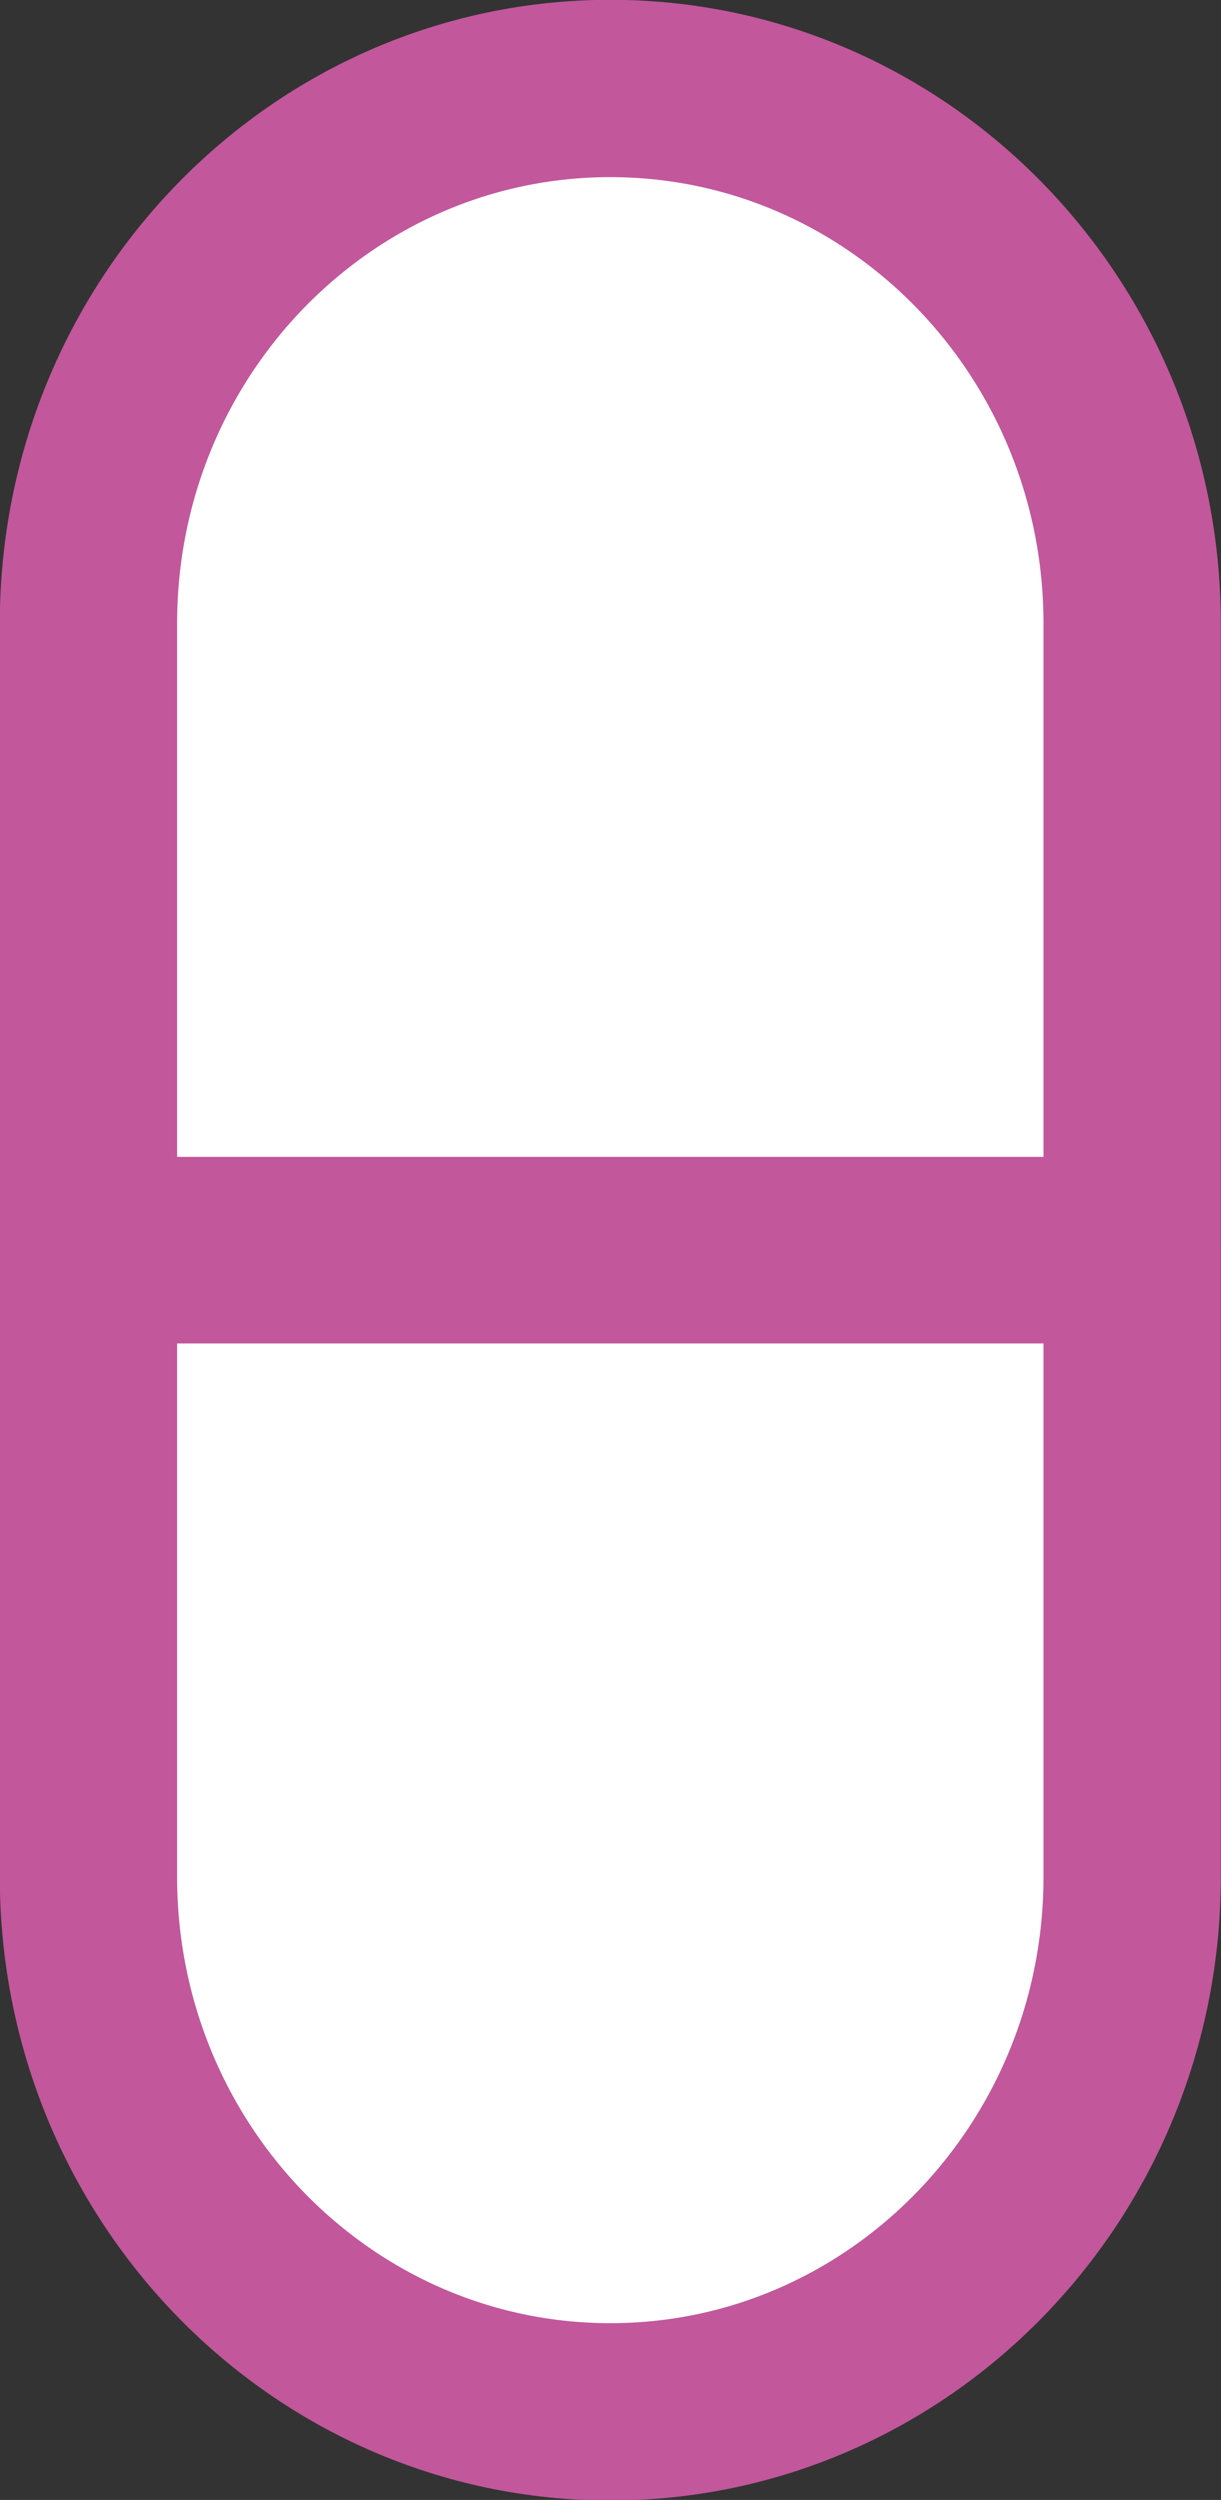 <?xml version="1.0" encoding="UTF-8"?>
<svg id="Layer_2" data-name="Layer 2" xmlns="http://www.w3.org/2000/svg" viewBox="0 0 31.61 64.71">
  <rect x="0" y="0" width="31.61" height="64.71" fill="#333333" stroke="none"/>
  <g id="Layer_1-2" data-name="Layer 1">
    <g>
      <path d="M2.29,32.24v16.34c0,7.65,6.05,13.85,13.51,13.85s13.51-6.2,13.51-13.85v-16.34H2.29Zm27.02,.24V16.14c0-7.65-6.05-13.85-13.51-13.85S2.29,8.49,2.29,16.14v16.34H29.31Z" style="fill: #fff; stroke: #c2579c; stroke-miterlimit: 10;"/>
      <path d="M2.29,32.24v16.34c0,7.65,6.05,13.85,13.51,13.85s13.51-6.2,13.51-13.85v-16.34H2.29Zm27.02,.24V16.14c0-7.65-6.05-13.85-13.51-13.85S2.29,8.49,2.29,16.14v16.34H29.31Z" style="fill: none; stroke: #c2579c; stroke-linecap: round; stroke-linejoin: round; stroke-width: 4.59px;"/>
    </g>
  </g>
</svg>